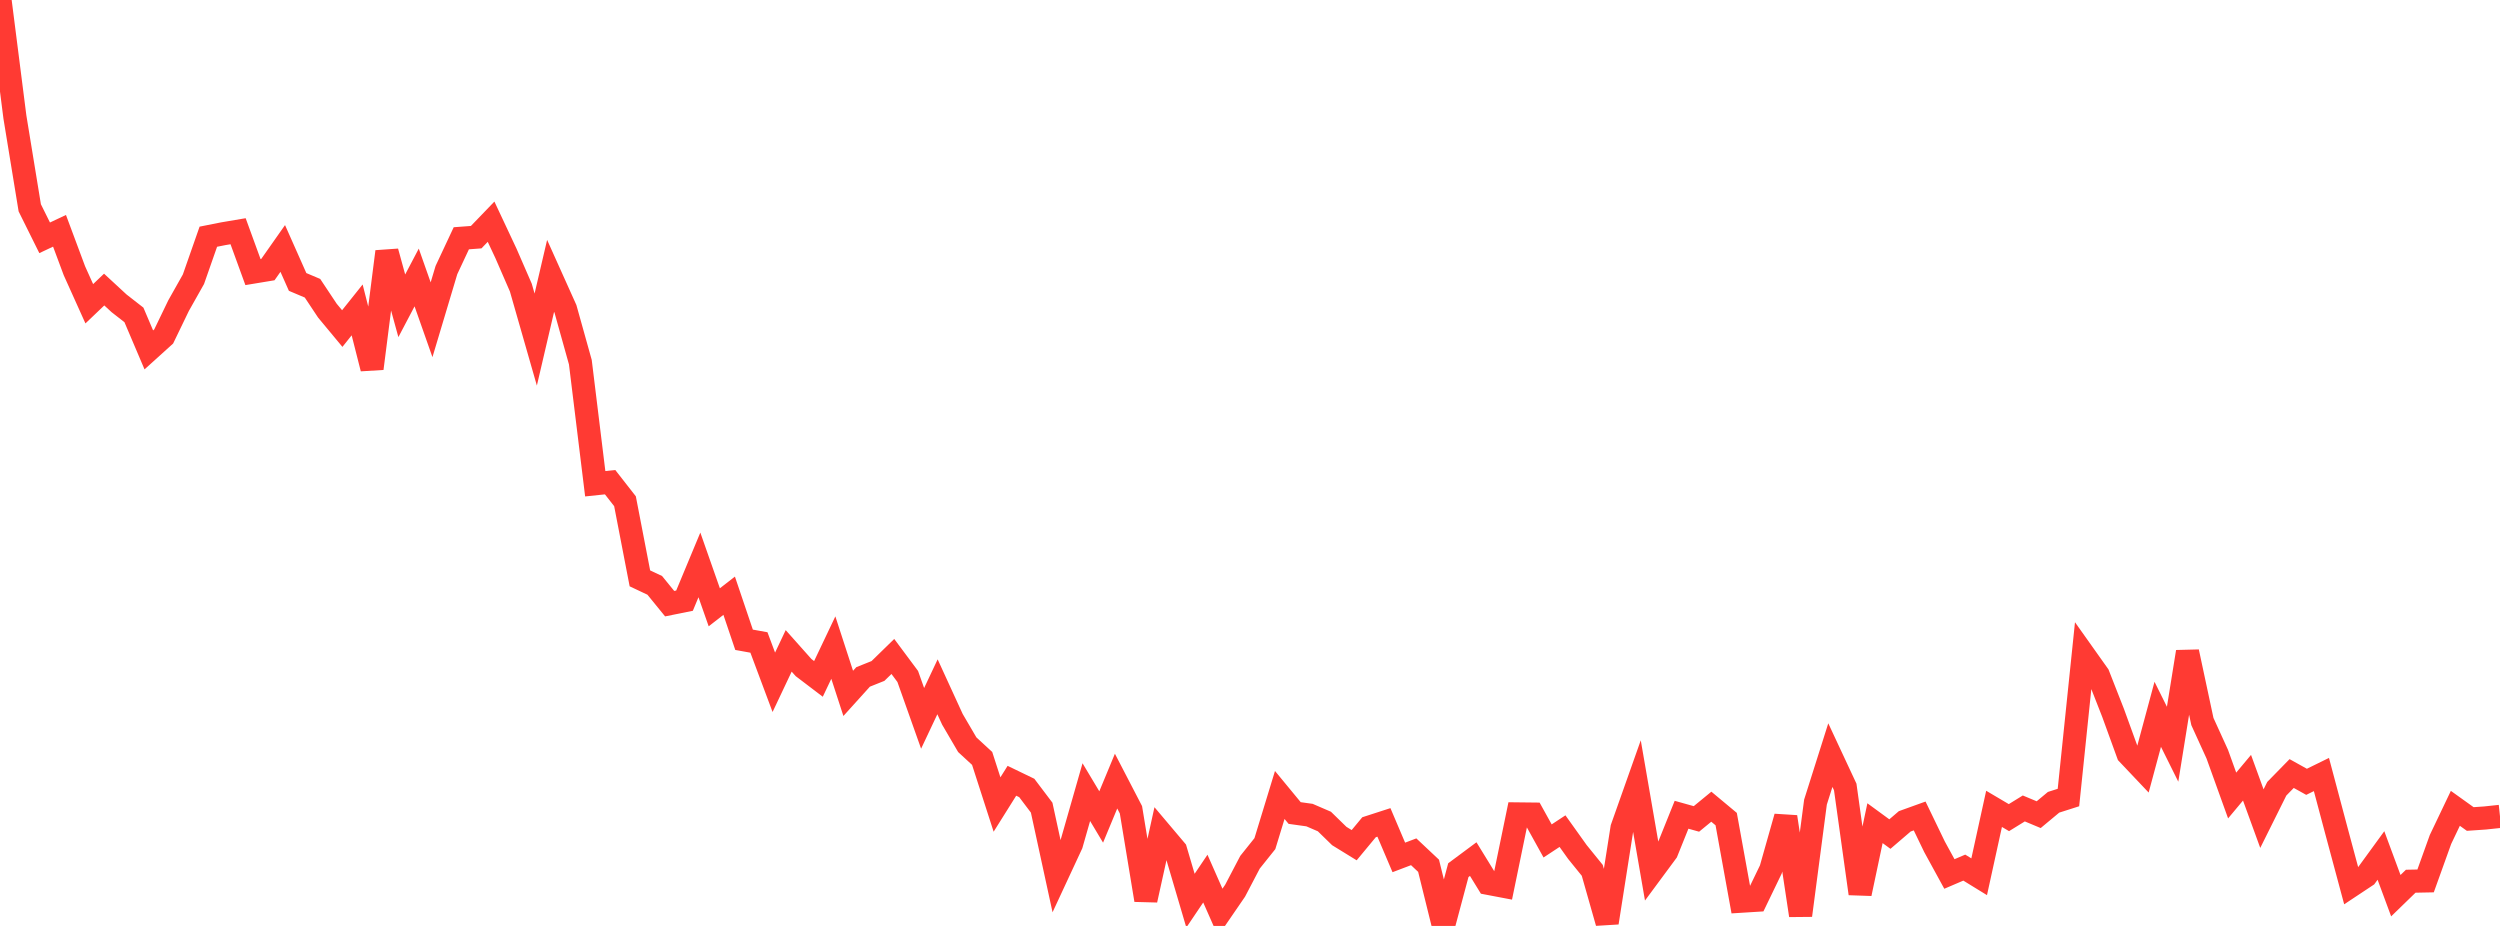 <?xml version="1.0" standalone="no"?>
<!DOCTYPE svg PUBLIC "-//W3C//DTD SVG 1.1//EN" "http://www.w3.org/Graphics/SVG/1.1/DTD/svg11.dtd">

<svg width="135" height="50" viewBox="0 0 135 50" preserveAspectRatio="none" 
  xmlns="http://www.w3.org/2000/svg"
  xmlns:xlink="http://www.w3.org/1999/xlink">


<polyline points="0.0, 0.0 0.804, 6.315 1.607, 11.222 2.411, 12.842 3.214, 12.463 4.018, 14.62 4.821, 16.403 5.625, 15.636 6.429, 16.379 7.232, 17.005 8.036, 18.895 8.839, 18.169 9.643, 16.504 10.446, 15.079 11.25, 12.782 12.054, 12.622 12.857, 12.486 13.661, 14.694 14.464, 14.561 15.268, 13.417 16.071, 15.225 16.875, 15.565 17.679, 16.775 18.482, 17.742 19.286, 16.735 20.089, 19.899 20.893, 13.588 21.696, 16.513 22.5, 14.984 23.304, 17.267 24.107, 14.584 24.911, 12.867 25.714, 12.807 26.518, 11.972 27.321, 13.682 28.125, 15.53 28.929, 18.337 29.732, 14.897 30.536, 16.685 31.339, 19.559 32.143, 26.122 32.946, 26.038 33.75, 27.067 34.554, 31.231 35.357, 31.61 36.161, 32.598 36.964, 32.436 37.768, 30.505 38.571, 32.794 39.375, 32.169 40.179, 34.548 40.982, 34.693 41.786, 36.844 42.589, 35.147 43.393, 36.05 44.196, 36.661 45.0, 34.97 45.804, 37.443 46.607, 36.554 47.411, 36.232 48.214, 35.449 49.018, 36.53 49.821, 38.792 50.625, 37.087 51.429, 38.841 52.232, 40.214 53.036, 40.955 53.839, 43.444 54.643, 42.162 55.446, 42.55 56.25, 43.613 57.054, 47.315 57.857, 45.588 58.661, 42.775 59.464, 44.117 60.268, 42.18 61.071, 43.728 61.875, 48.602 62.679, 44.958 63.482, 45.909 64.286, 48.636 65.089, 47.444 65.893, 49.268 66.696, 48.098 67.5, 46.562 68.304, 45.556 69.107, 42.928 69.911, 43.903 70.714, 44.015 71.518, 44.362 72.321, 45.145 73.125, 45.64 73.929, 44.67 74.732, 44.41 75.536, 46.301 76.339, 45.996 77.143, 46.752 77.946, 50.0 78.75, 46.989 79.554, 46.392 80.357, 47.698 81.161, 47.851 81.964, 43.952 82.768, 43.961 83.571, 45.411 84.375, 44.881 85.179, 46.007 85.982, 46.998 86.786, 49.825 87.589, 44.711 88.393, 42.439 89.196, 47.082 90.0, 45.995 90.804, 43.997 91.607, 44.222 92.411, 43.562 93.214, 44.231 94.018, 48.665 94.821, 48.615 95.625, 46.95 96.429, 44.111 97.232, 49.43 98.036, 43.314 98.839, 40.776 99.643, 42.498 100.446, 48.255 101.25, 44.452 102.054, 45.04 102.857, 44.352 103.661, 44.062 104.464, 45.726 105.268, 47.195 106.071, 46.851 106.875, 47.345 107.679, 43.678 108.482, 44.152 109.286, 43.656 110.089, 43.992 110.893, 43.323 111.696, 43.067 112.5, 35.315 113.304, 36.448 114.107, 38.498 114.911, 40.71 115.714, 41.558 116.518, 38.572 117.321, 40.188 118.125, 35.199 118.929, 38.963 119.732, 40.724 120.536, 42.957 121.339, 41.997 122.143, 44.206 122.946, 42.593 123.75, 41.771 124.554, 42.218 125.357, 41.824 126.161, 44.844 126.964, 47.832 127.768, 47.299 128.571, 46.196 129.375, 48.367 130.179, 47.586 130.982, 47.57 131.786, 45.333 132.589, 43.65 133.393, 44.226 134.196, 44.171 135.0, 44.085" fill="none" stroke="#ff3a33" stroke-width="1.25"/>

</svg>
